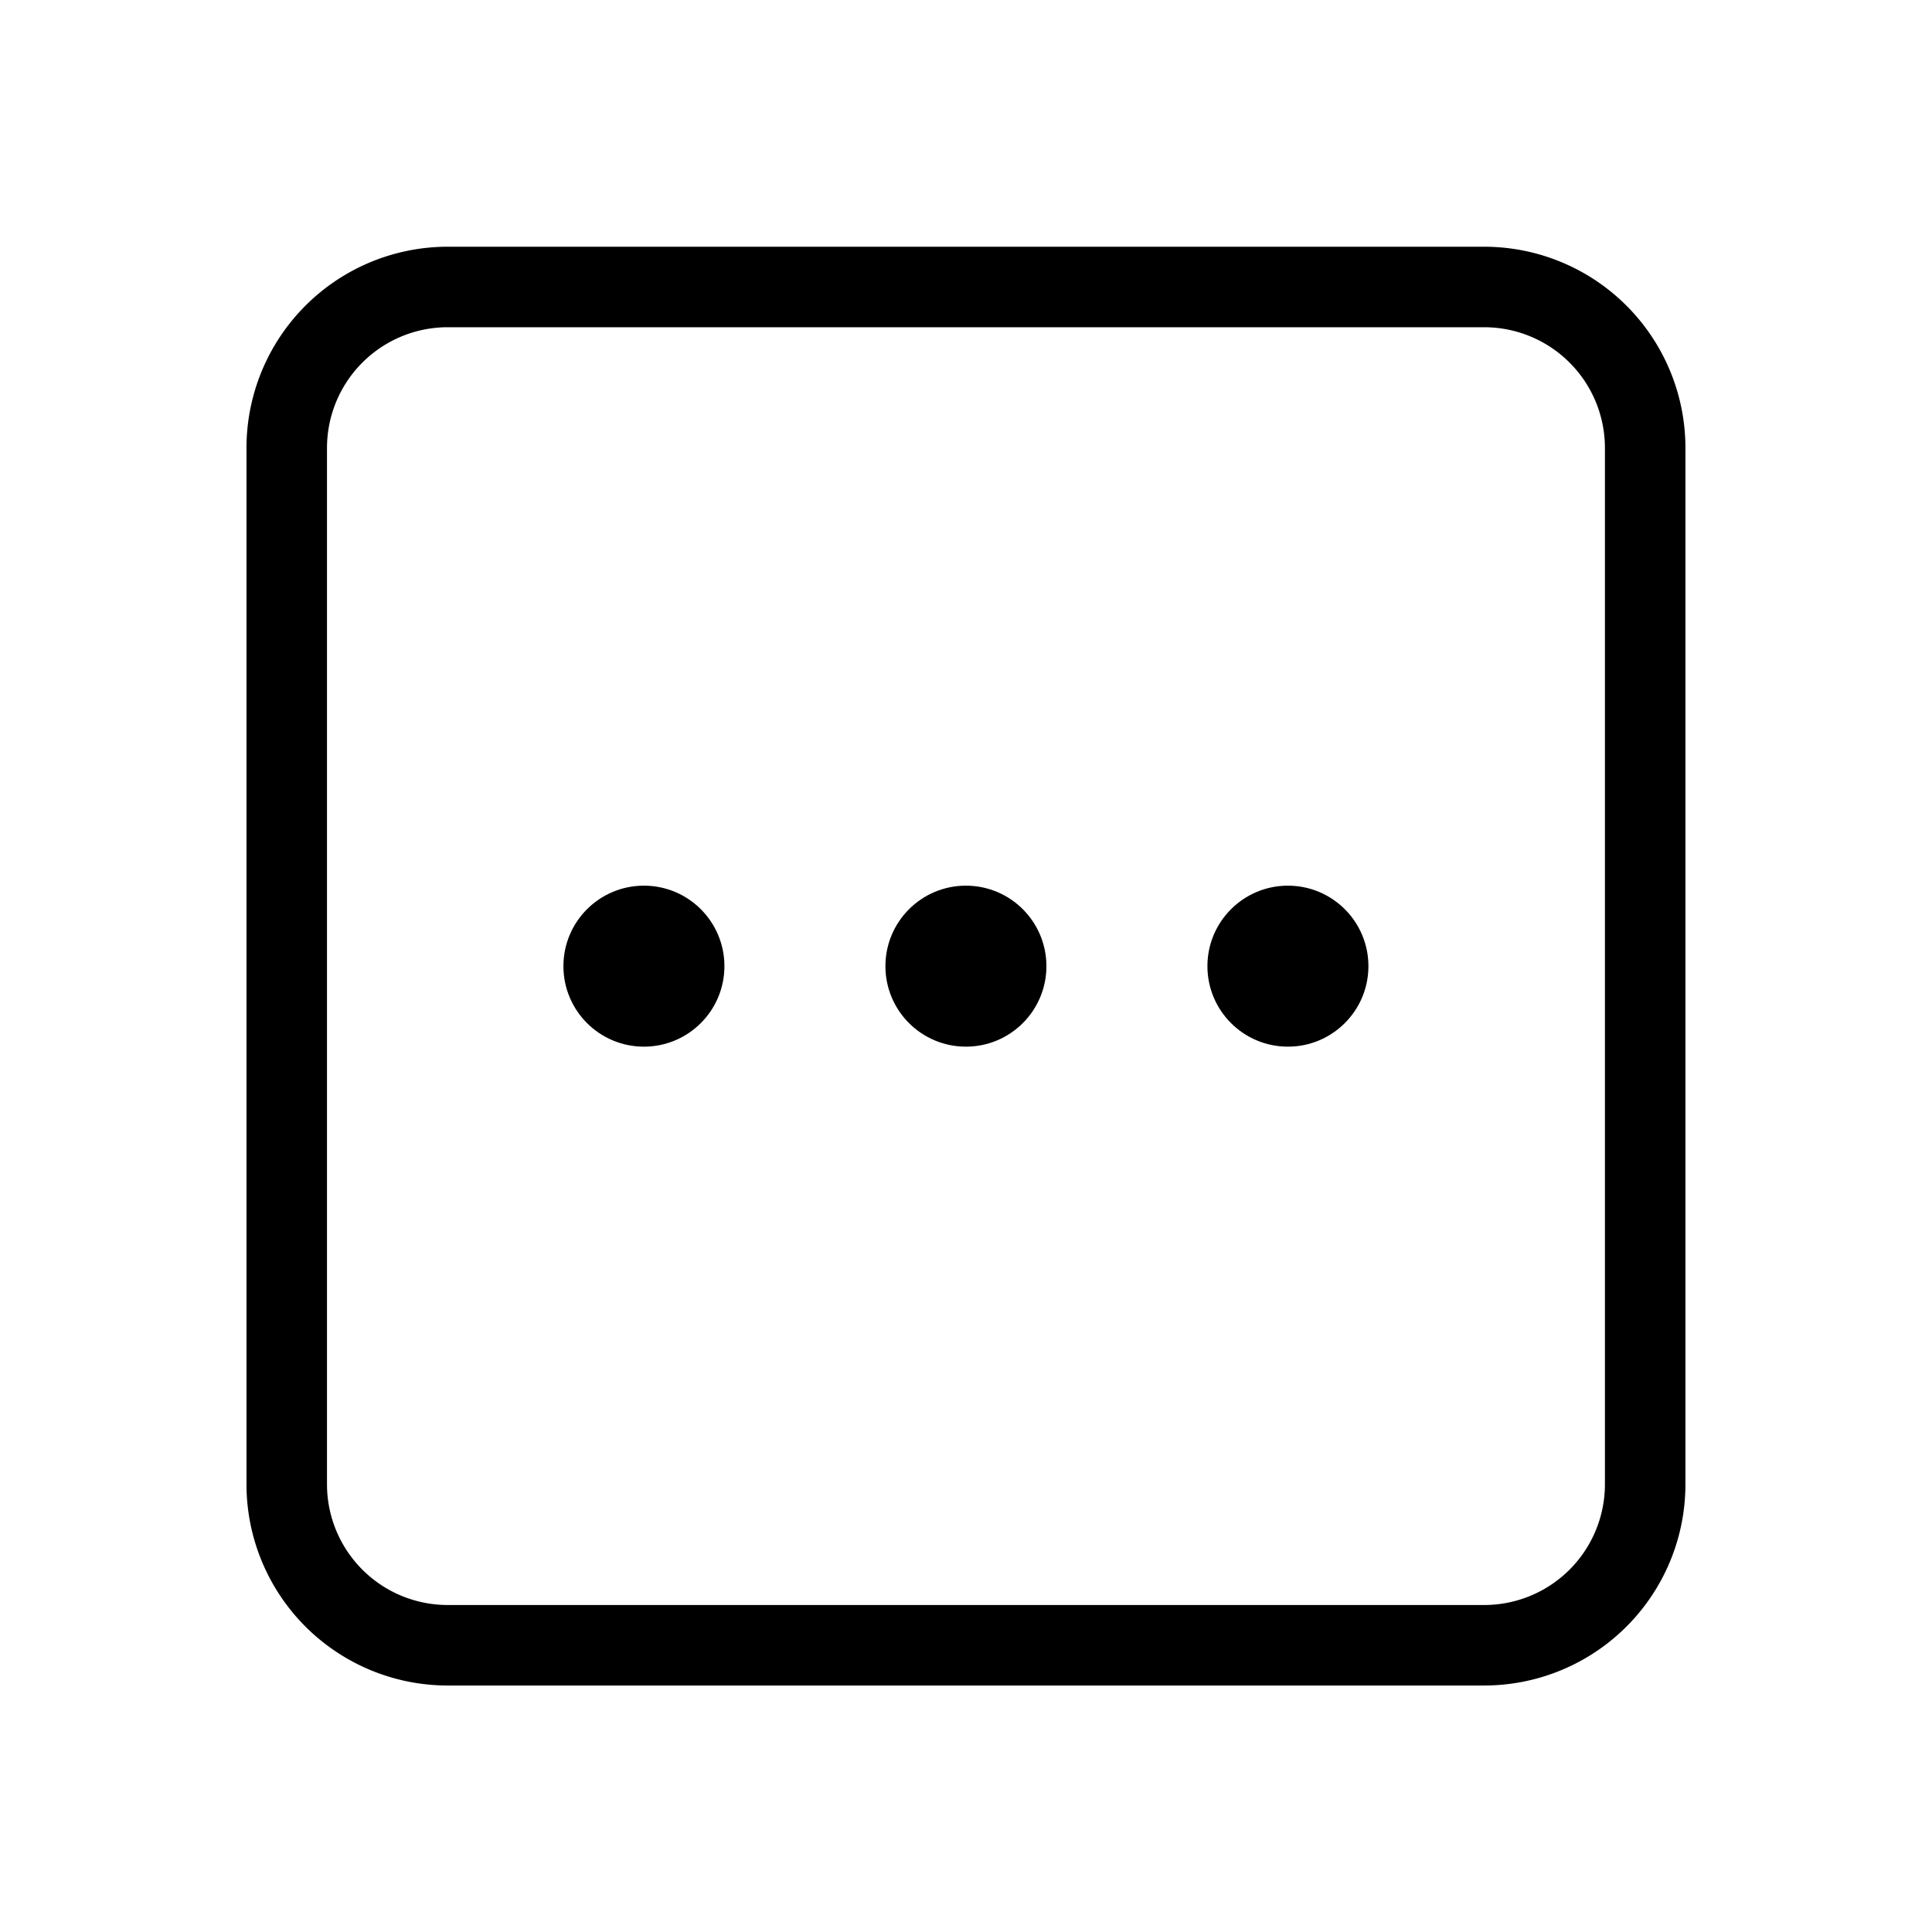 <?xml version="1.0" encoding="utf-8"?>
<!-- Uploaded to: SVG Repo, www.svgrepo.com, Generator: SVG Repo Mixer Tools -->
<svg fill="#000000" width="800px" height="800px" viewBox="0 0 24 24" xmlns="http://www.w3.org/2000/svg">
  
  <g id="Square_More" data-name="Square More">
    <g>
      <path  d="M18.437,20.938H5.562a2.5,2.5,0,0,1-2.5-2.5V5.565a2.5,2.5,0,0,1,2.5-2.5H18.437a2.5,2.5,0,0,1,2.5,2.5V18.438A2.5,2.5,0,0,1,18.437,20.938ZM5.562,4.065a1.5,1.5,0,0,0-1.5,1.5V18.438a1.5,1.5,0,0,0,1.5,1.5H18.437a1.5,1.5,0,0,0,1.5-1.5V5.565a1.5,1.5,0,0,0-1.5-1.5Z"/>
      <circle  cx="11.999" cy="12.002" r="1"/>
      <circle  cx="15.999" cy="12.002" r="1"/>
      <circle  cx="7.999" cy="12.002" r="1"/>
    </g>
  </g>
</svg>